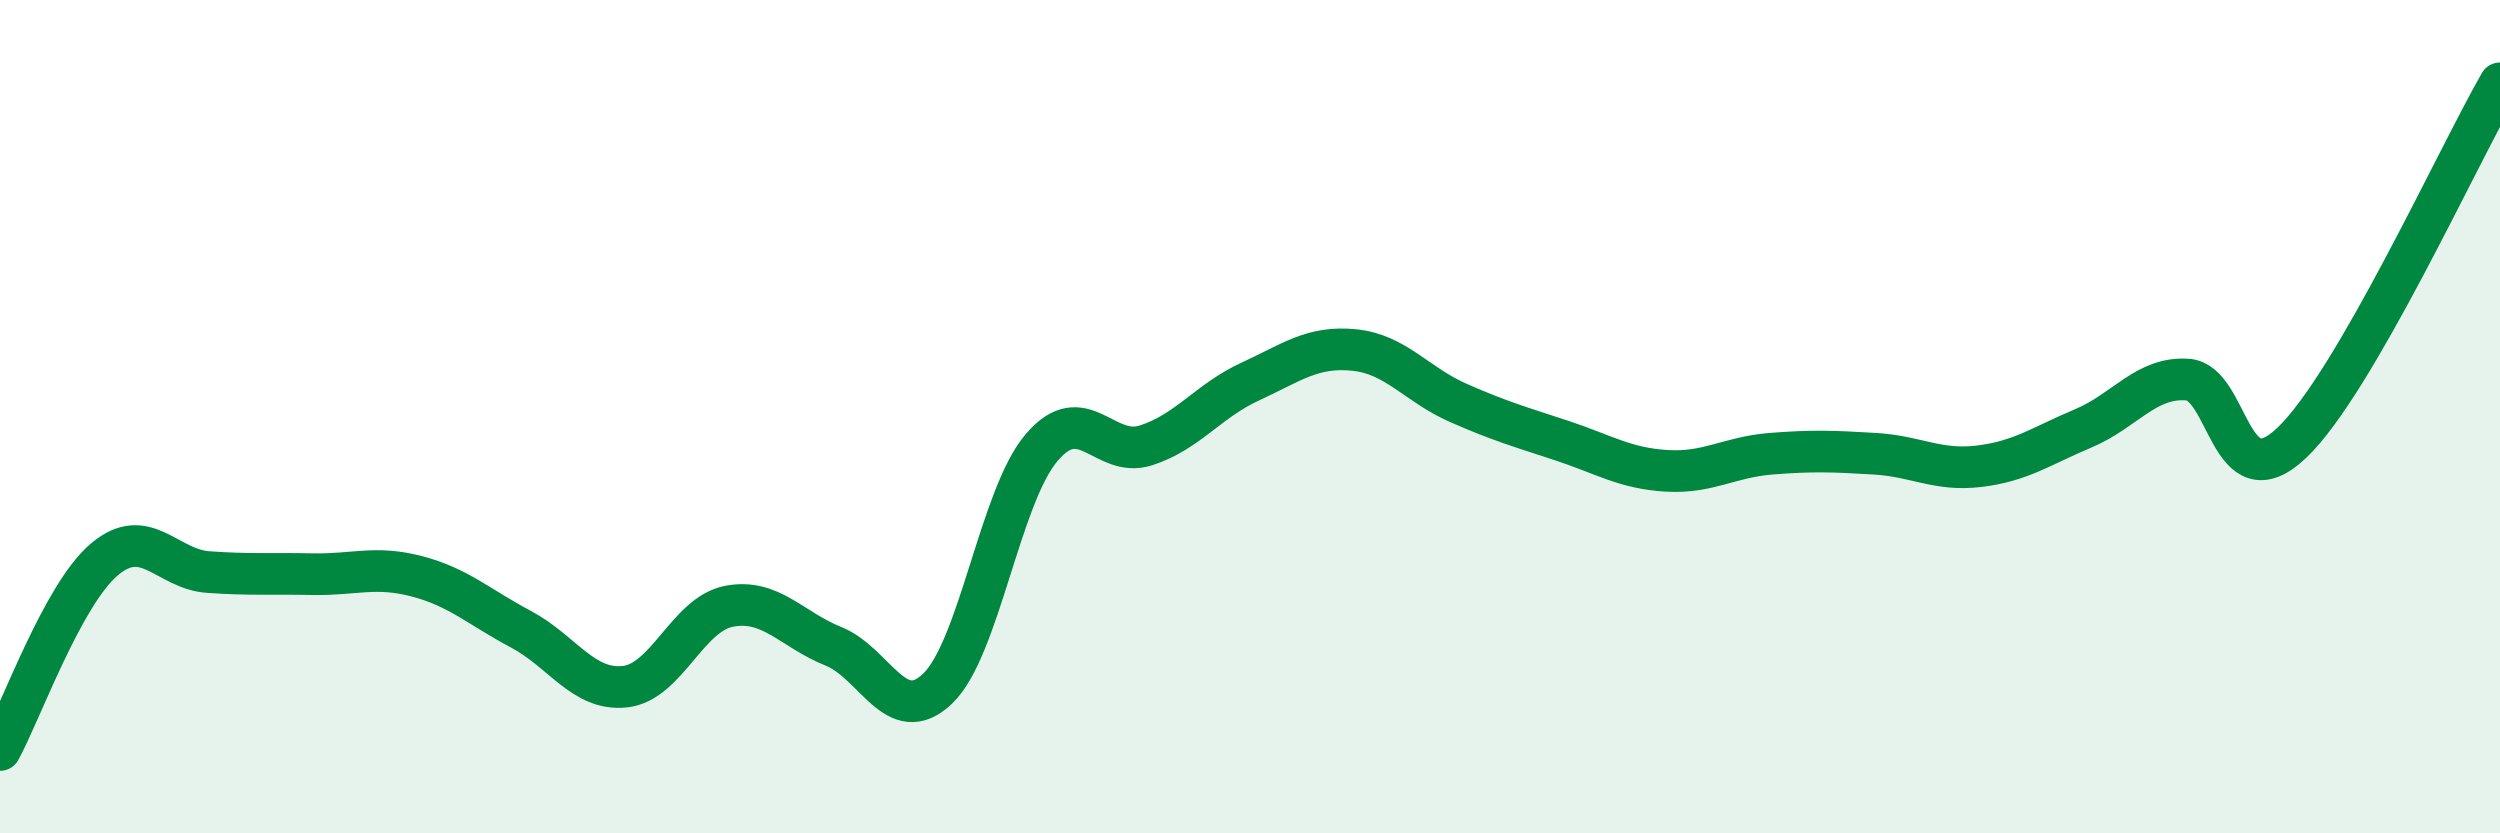 
    <svg width="60" height="20" viewBox="0 0 60 20" xmlns="http://www.w3.org/2000/svg">
      <path
        d="M 0,18 C 0.5,17.09 1.5,14.28 2.5,13.43 C 3.5,12.58 4,13.66 5,13.73 C 6,13.8 6.5,13.76 7.5,13.78 C 8.5,13.8 9,13.57 10,13.83 C 11,14.09 11.5,14.57 12.5,15.1 C 13.5,15.63 14,16.59 15,16.48 C 16,16.37 16.5,14.74 17.5,14.55 C 18.5,14.36 19,15.11 20,15.51 C 21,15.91 21.5,17.48 22.5,16.53 C 23.5,15.58 24,11.91 25,10.74 C 26,9.57 26.5,11.01 27.5,10.69 C 28.5,10.37 29,9.62 30,9.16 C 31,8.7 31.5,8.3 32.5,8.4 C 33.5,8.5 34,9.23 35,9.67 C 36,10.11 36.5,10.25 37.5,10.58 C 38.5,10.91 39,11.24 40,11.3 C 41,11.36 41.5,10.97 42.5,10.89 C 43.5,10.81 44,10.83 45,10.89 C 46,10.95 46.5,11.31 47.5,11.19 C 48.5,11.07 49,10.7 50,10.28 C 51,9.86 51.5,9.04 52.5,9.11 C 53.5,9.18 53.5,12.05 55,10.63 C 56.5,9.21 59,3.73 60,2L60 20L0 20Z"
        fill="#008740"
        opacity="0.1"
        stroke-linecap="round"
        stroke-linejoin="round"
      />
      <path
        d="M 0,18 C 0.5,17.09 1.5,14.28 2.5,13.43 C 3.5,12.58 4,13.66 5,13.73 C 6,13.8 6.5,13.76 7.5,13.78 C 8.5,13.8 9,13.57 10,13.83 C 11,14.09 11.5,14.57 12.5,15.1 C 13.5,15.63 14,16.59 15,16.48 C 16,16.37 16.5,14.74 17.5,14.55 C 18.5,14.36 19,15.11 20,15.51 C 21,15.91 21.5,17.48 22.5,16.53 C 23.5,15.58 24,11.91 25,10.74 C 26,9.57 26.5,11.01 27.5,10.69 C 28.5,10.37 29,9.62 30,9.16 C 31,8.7 31.5,8.3 32.5,8.4 C 33.5,8.5 34,9.23 35,9.67 C 36,10.11 36.5,10.25 37.5,10.58 C 38.5,10.91 39,11.24 40,11.3 C 41,11.36 41.5,10.97 42.5,10.89 C 43.5,10.81 44,10.83 45,10.89 C 46,10.95 46.5,11.31 47.5,11.19 C 48.5,11.07 49,10.7 50,10.28 C 51,9.86 51.5,9.04 52.5,9.11 C 53.5,9.18 53.5,12.05 55,10.63 C 56.5,9.21 59,3.73 60,2"
        stroke="#008740"
        stroke-width="1"
        fill="none"
        stroke-linecap="round"
        stroke-linejoin="round"
      />
    </svg>
  